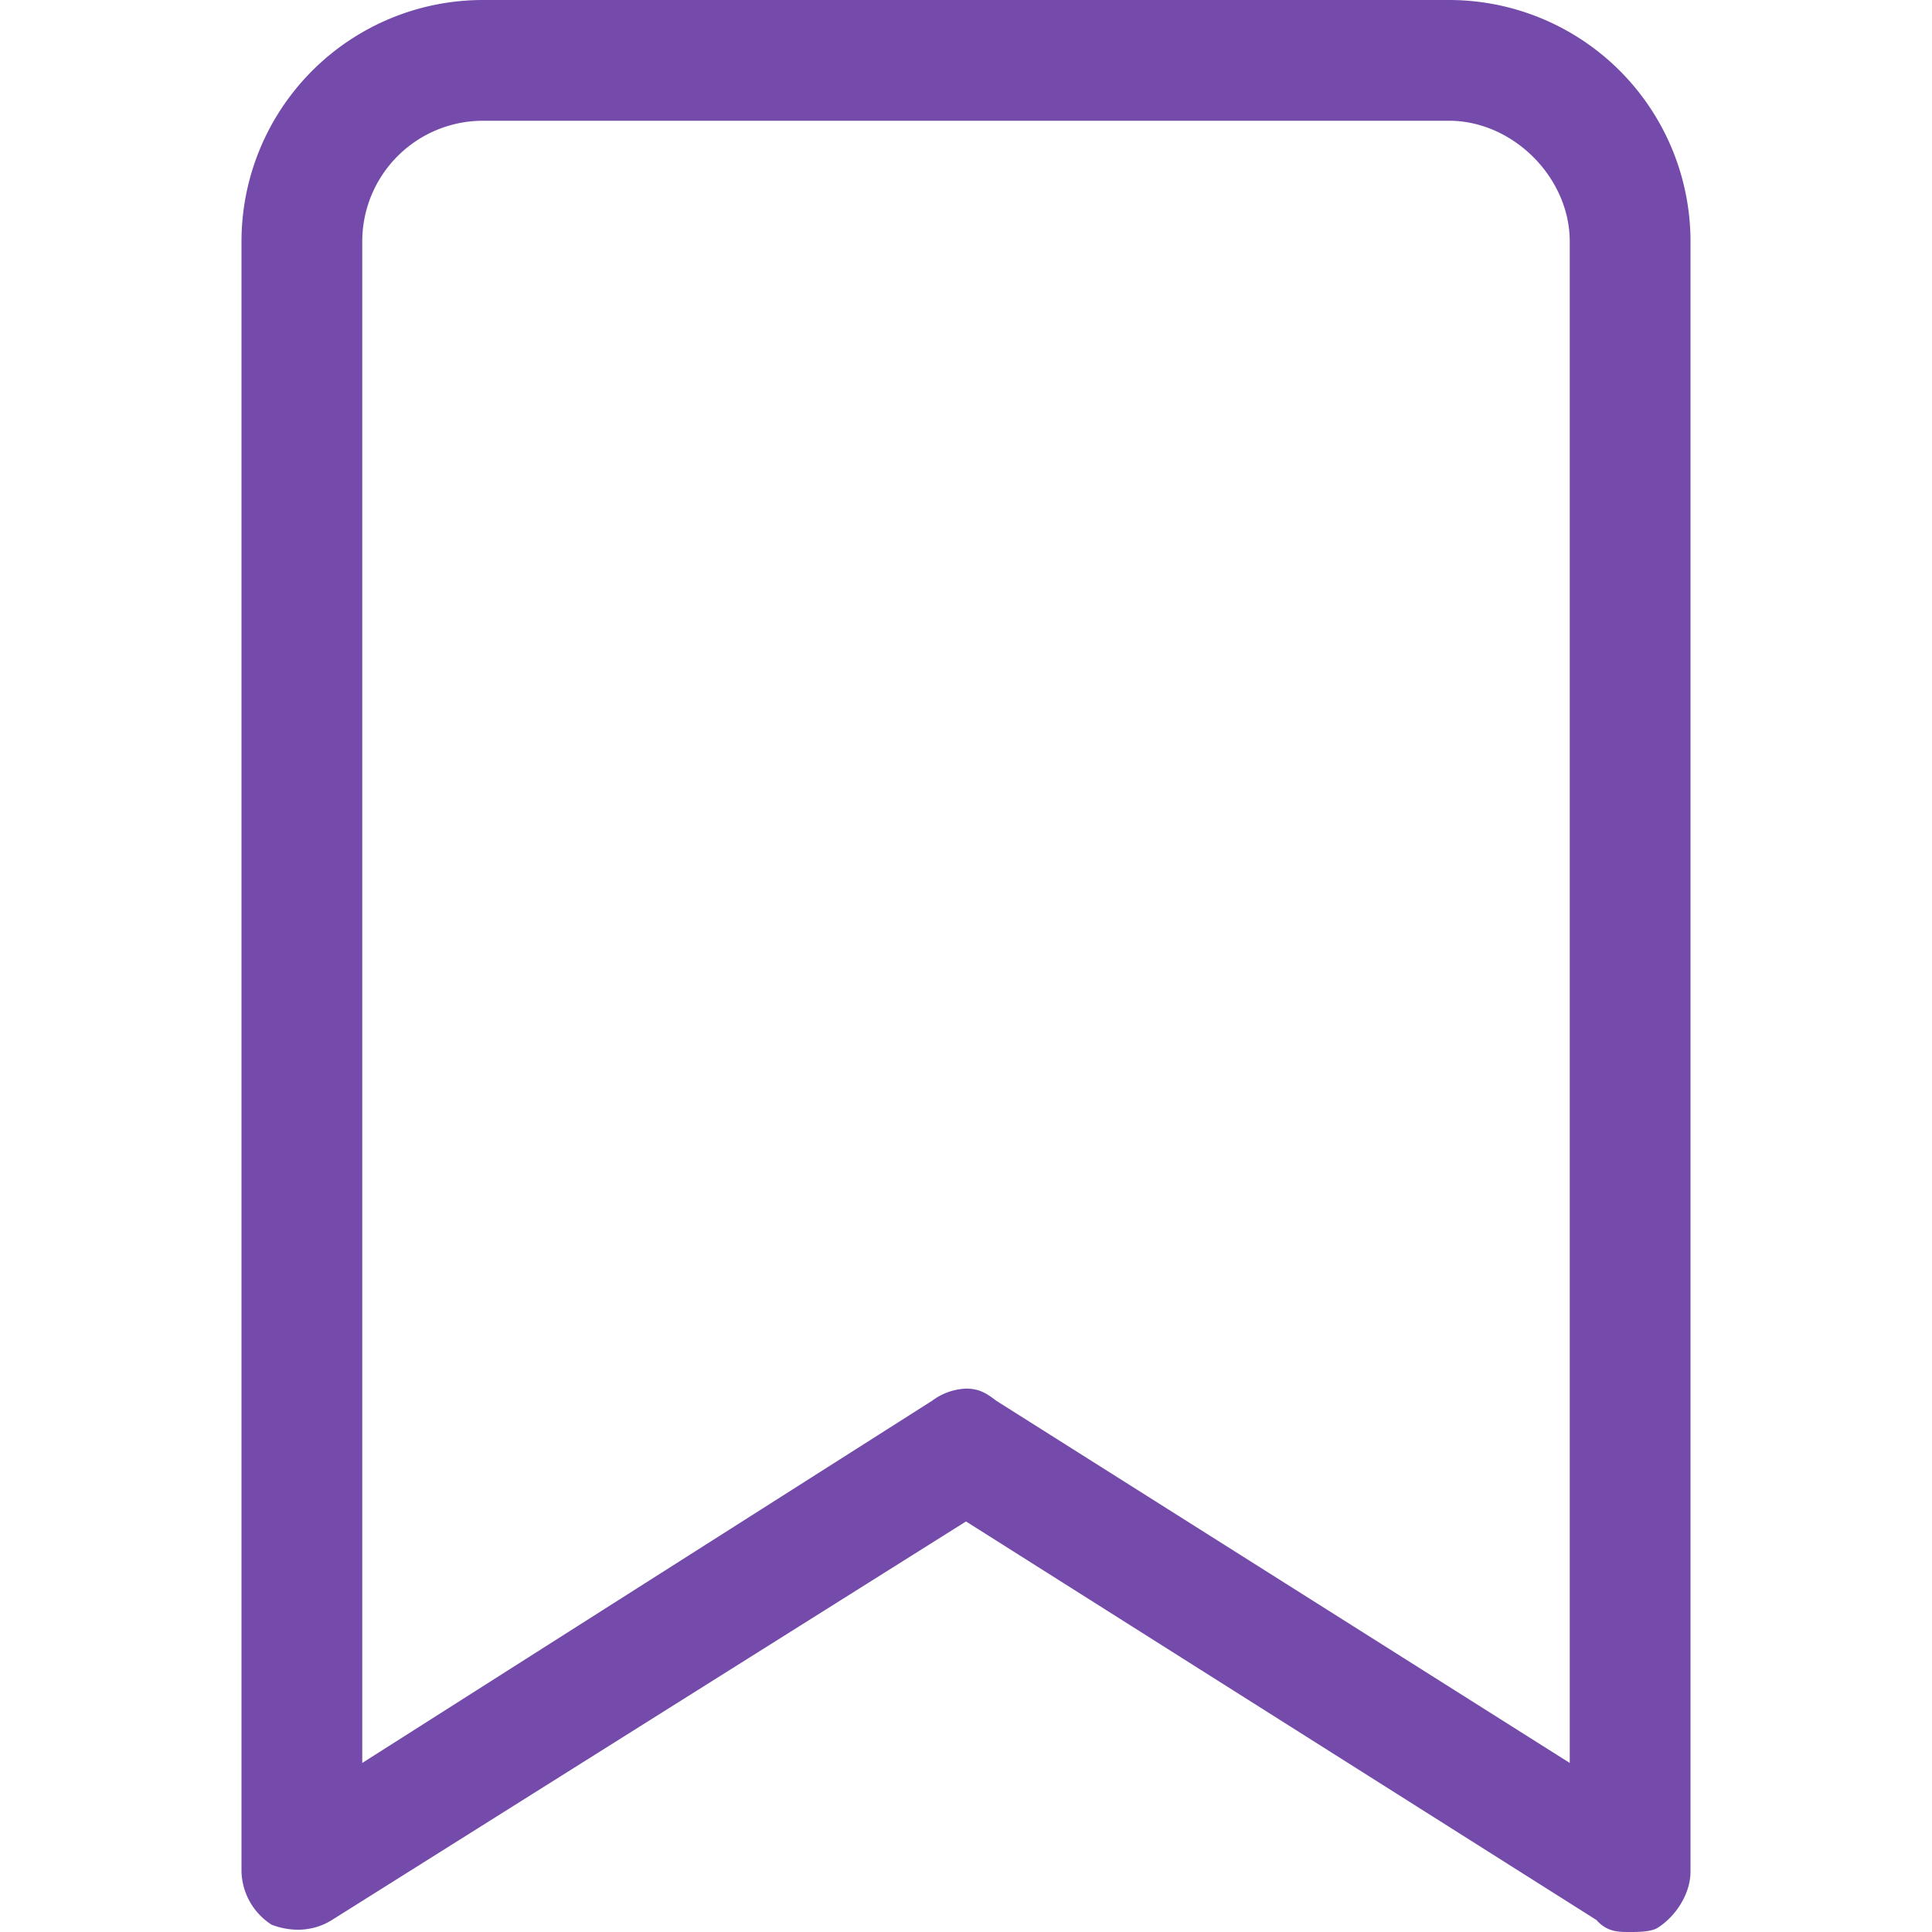 <?xml version="1.0" encoding="utf-8"?>
<svg xmlns="http://www.w3.org/2000/svg" fill="none" viewBox="0 0 16 16">
  <path fill="#744AAA" d="M12 0a2 2 0 0 1 2 2v13.5c0 .19-.13.38-.28.47-.06.03-.16.03-.22.03-.1 0-.19 0-.28-.1L8 12.6l-5.25 3.3c-.16.1-.34.1-.5.04A.54.54 0 0 1 2 15.5V2a2 2 0 0 1 2-2h8Zm1 14.6V2c0-.53-.47-1-1-1H4a1 1 0 0 0-1 1v12.6l4.72-3a.5.5 0 0 1 .28-.1c.1 0 .16.03.25.1l4.75 3Z"/>
</svg>